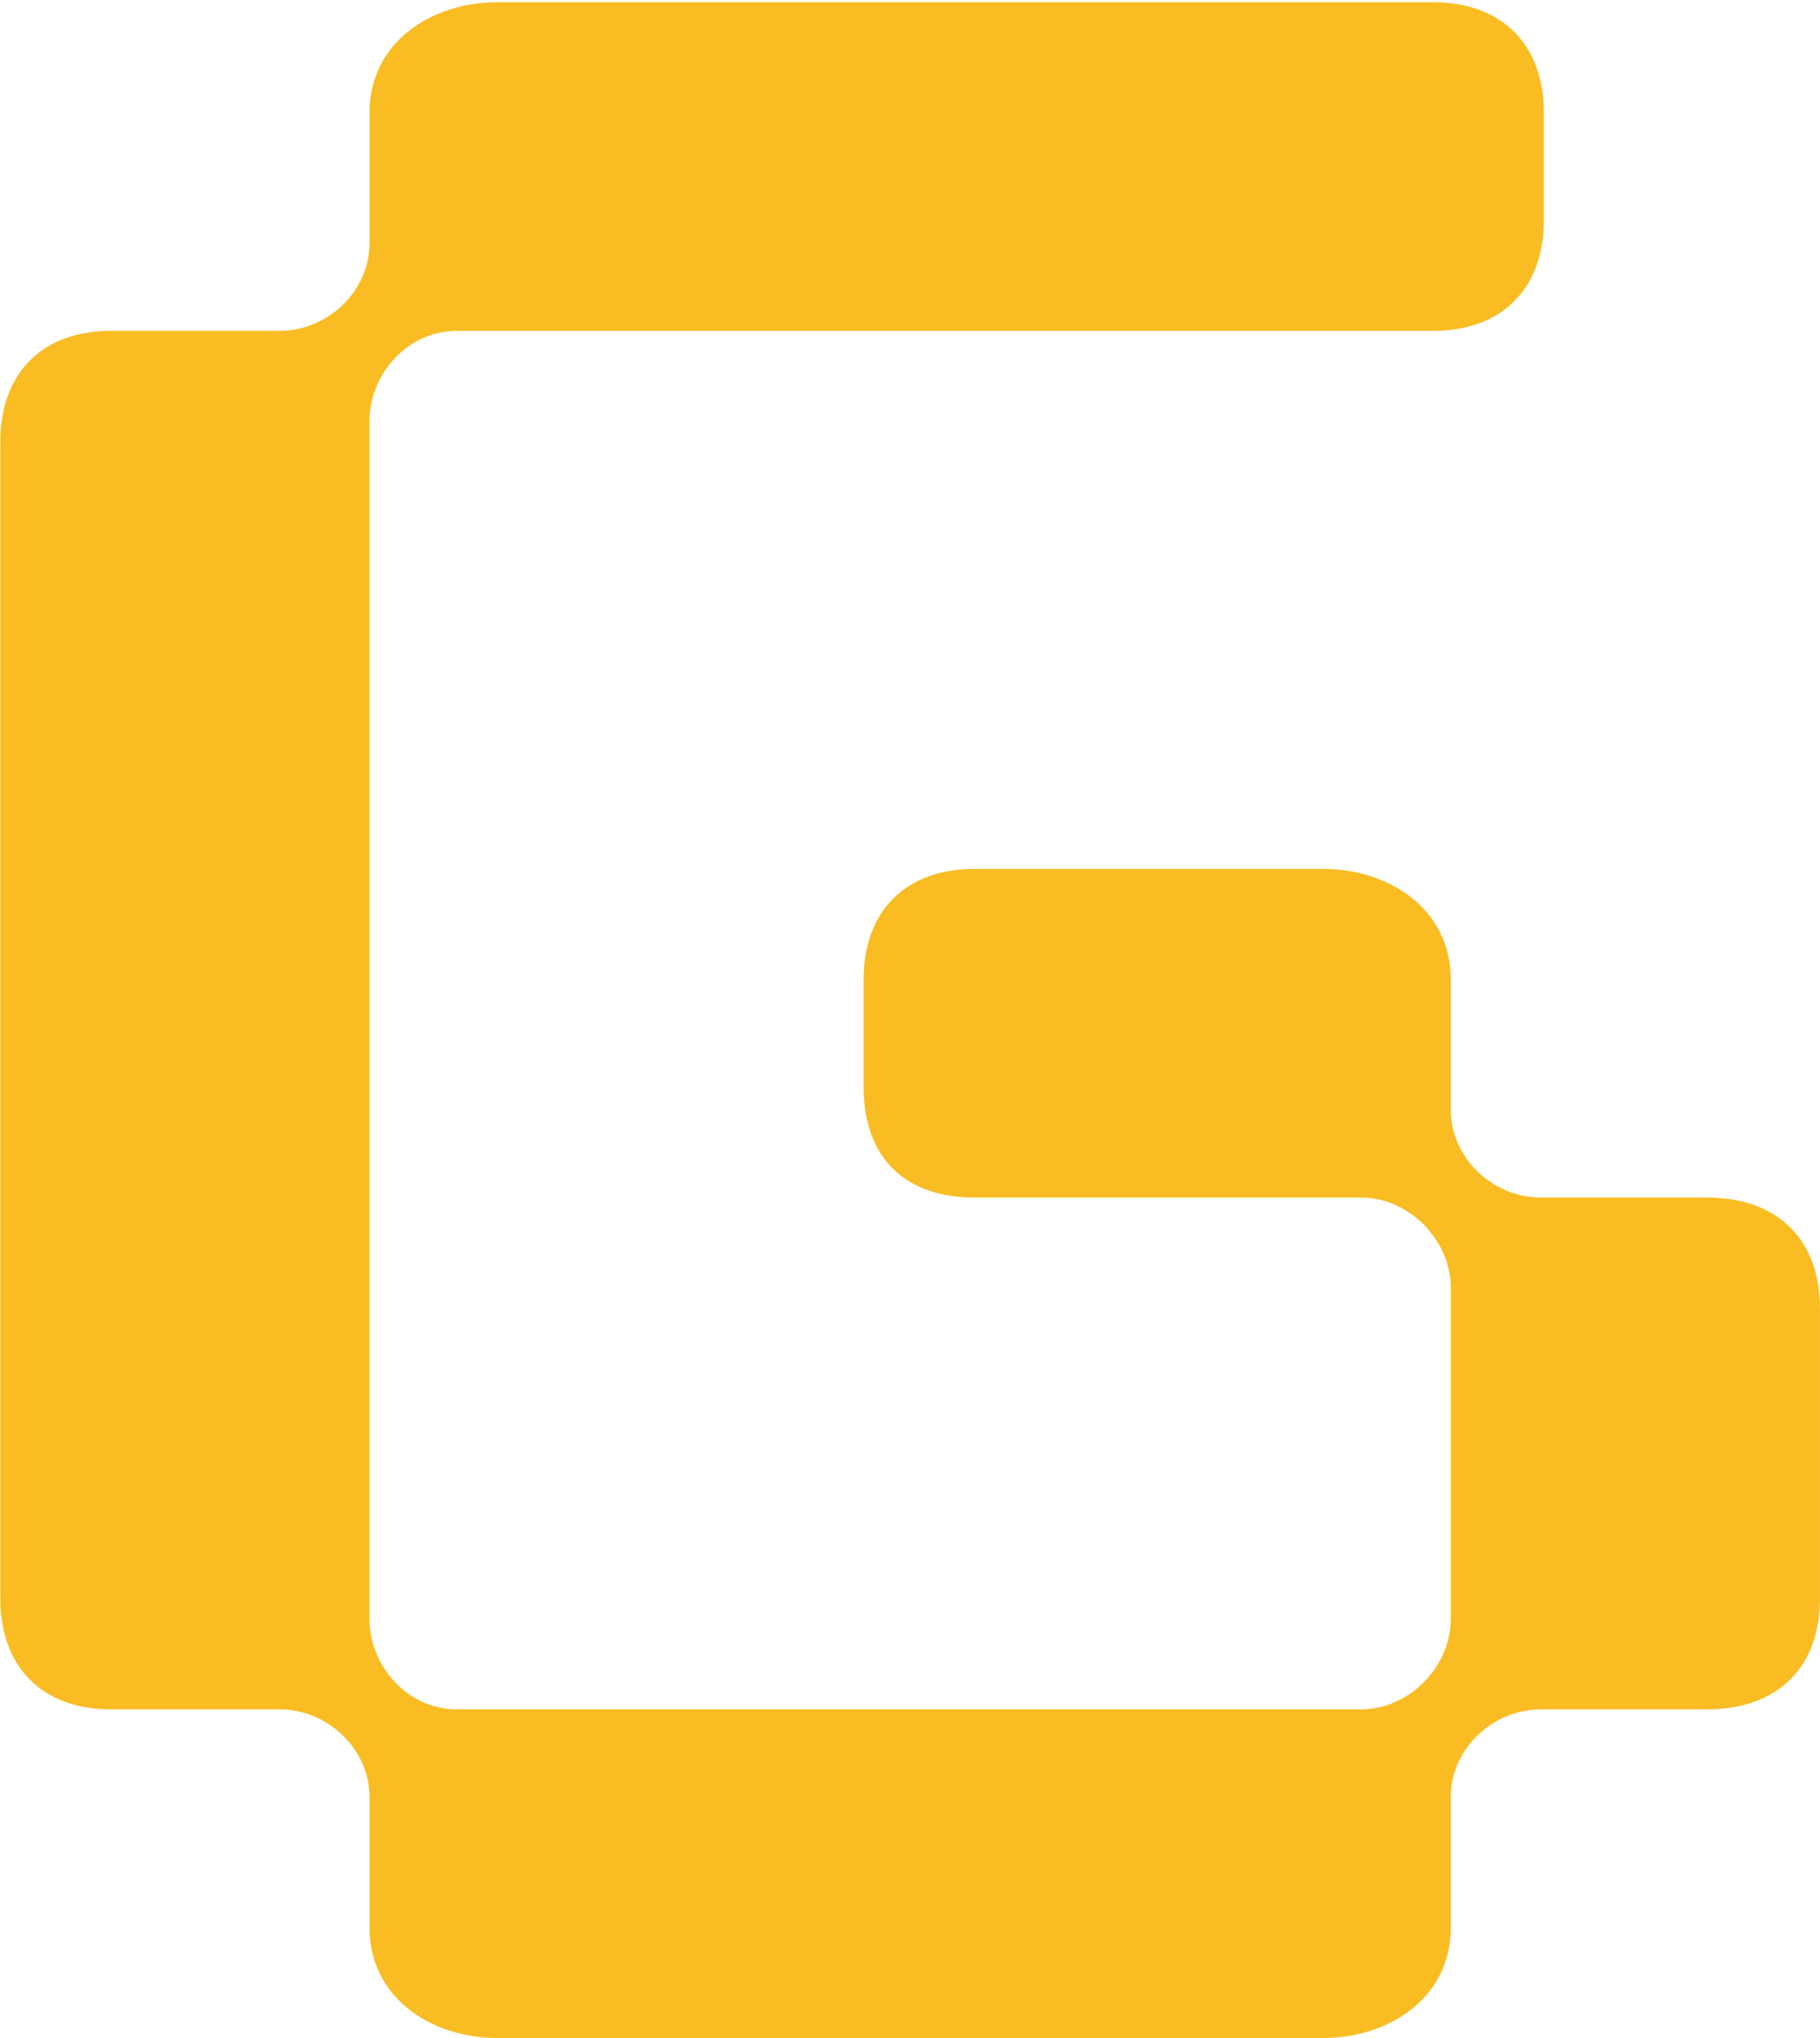 <svg width="453" height="507" viewBox="0 0 453 507" fill="none" xmlns="http://www.w3.org/2000/svg">
<path d="M452.989 325.405V397.753C452.989 414.394 442.86 425.246 424.773 425.246H383.534C371.234 425.246 361.106 435.375 361.106 446.951V479.507C361.106 496.871 345.912 507 329.272 507H123.802C107.161 507 91.968 496.871 91.968 479.507V446.951C91.968 435.375 81.839 425.246 69.54 425.246H27.578C10.214 425.246 0.085 414.394 0.085 397.753V109.805C0.085 93.165 10.214 82.313 27.578 82.313H69.54C81.839 82.313 91.968 72.184 91.968 60.608V28.051C91.968 10.688 107.161 0.559 123.802 0.559H356.765C373.405 0.559 384.257 10.688 384.257 28.051V54.82C384.257 72.184 373.405 82.313 356.765 82.313H113.673C101.374 82.313 91.968 93.165 91.968 104.741V402.818C91.968 414.394 101.374 425.246 113.673 425.246H338.678C350.977 425.246 361.106 414.394 361.106 402.818V320.34C361.106 308.764 350.977 297.912 338.678 297.912H242.454C225.813 297.912 214.961 288.507 214.961 270.42V243.65C214.961 226.287 225.813 216.158 242.454 216.158H329.272C345.912 216.158 361.106 226.287 361.106 243.65V276.207C361.106 287.783 371.234 297.912 383.534 297.912H424.773C442.86 297.912 452.989 308.764 452.989 325.405Z" fill="#F9BC23"/>
</svg>

